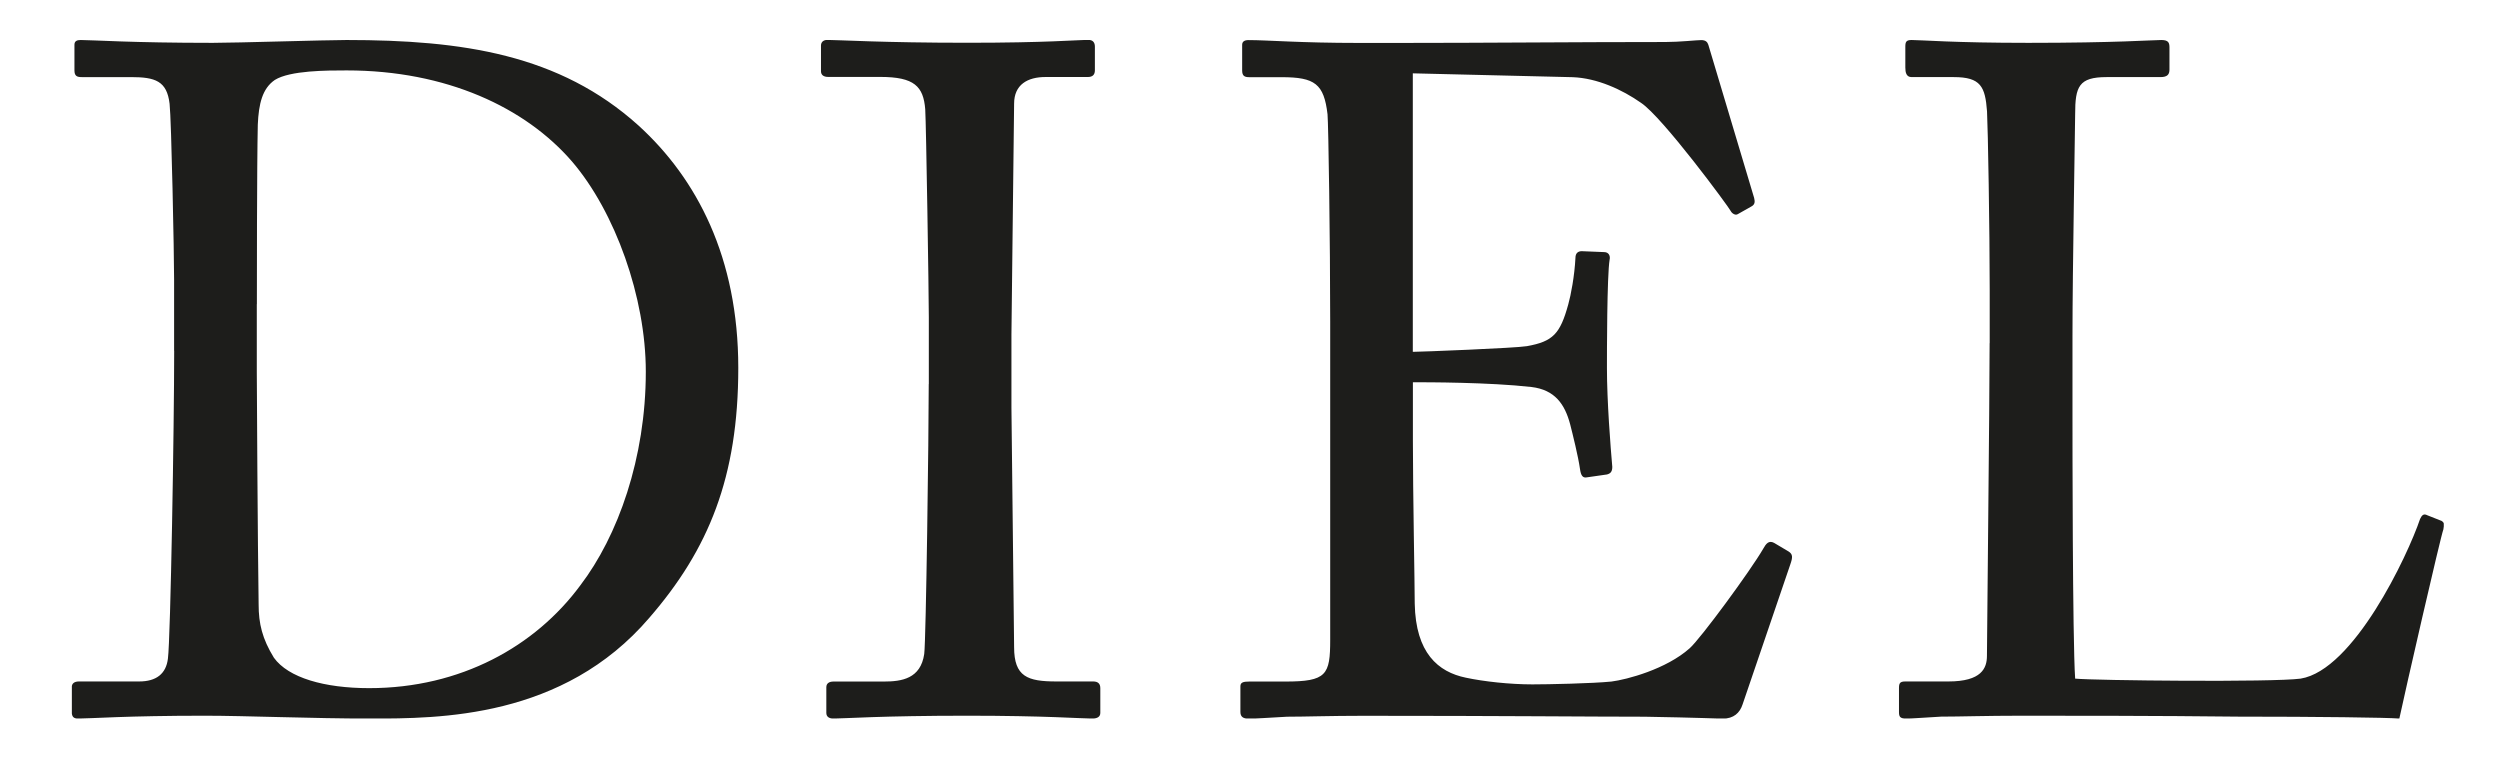 <?xml version="1.0" encoding="UTF-8" standalone="no"?>
<svg
   xmlns:dc="http://purl.org/dc/elements/1.1/"
   xmlns:cc="http://creativecommons.org/ns#"
   xmlns:rdf="http://www.w3.org/1999/02/22-rdf-syntax-ns#"
   xmlns:svg="http://www.w3.org/2000/svg"
   xmlns="http://www.w3.org/2000/svg"
   xmlns:xlink="http://www.w3.org/1999/xlink"
   xmlns:sodipodi="http://sodipodi.sourceforge.net/DTD/sodipodi-0.dtd"
   xmlns:inkscape="http://www.inkscape.org/namespaces/inkscape"
   inkscape:version="1.0 (4035a4f, 2020-05-01)"
   height="92.584"
   width="299.282"
   sodipodi:docname="DIEL_Logo.svg"
   xml:space="preserve"
   viewBox="0 0 299.282 92.584"
   y="0px"
   x="0px"
   id="Layer_1"
   version="1.1"><defs
   id="defs975" /><sodipodi:namedview
   inkscape:current-layer="Layer_1"
   inkscape:window-maximized="0"
   inkscape:window-y="433"
   inkscape:window-x="0"
   inkscape:cy="56.339706"
   inkscape:cx="152.51196"
   inkscape:zoom="1.3933333"
   fit-margin-bottom="0"
   fit-margin-right="0"
   fit-margin-left="0"
   fit-margin-top="0"
   showgrid="false"
   id="namedview973"
   inkscape:window-height="850"
   inkscape:window-width="1677"
   inkscape:pageshadow="2"
   inkscape:pageopacity="0"
   guidetolerance="10"
   gridtolerance="10"
   objecttolerance="10"
   borderopacity="1"
   bordercolor="#666666"
   pagecolor="#ffffff" />
<style
   id="style960"
   type="text/css">
	.st0{clip-path:url(#SVGID_2_);fill:#1D1D1B;}
</style>
<g
   transform="translate(-72.488,-168.66)"
   id="g970">
	<defs
   id="defs963">
		<rect
   height="81.22"
   width="283.95"
   y="173.45"
   x="81.09"
   id="SVGID_1_" />
	</defs>
	<clipPath
   id="SVGID_2_">
		<use
   height="100%"
   width="100%"
   y="0"
   x="0"
   id="use965"
   style="overflow:visible"
   xlink:href="#SVGID_1_" />
	</clipPath>
	<path
   id="path968"
   clip-path="url(#SVGID_2_)"
   d="m 310.67,209.74 c 0,6.94 -0.32,35.26 -0.32,37.43 0,1.48 -0.64,3.07 -4.62,3.07 h -5.16 c -0.65,0 -0.75,0.23 -0.75,0.8 v 2.84 c 0,0.57 0.11,0.8 0.86,0.8 0.75,0 2.04,-0.11 4.19,-0.23 2.26,0 5.38,-0.11 9.57,-0.11 5.81,0 16.35,0 25.92,0.11 9.57,0 17.96,0.11 19.36,0.23 0.65,-3.07 4.95,-21.84 5.27,-22.64 0.11,-0.68 0.11,-0.8 -0.21,-1.02 l -1.72,-0.68 c -0.43,-0.23 -0.65,0 -0.86,0.45 -1.5,4.44 -7.96,18.09 -14.3,19.11 -3.33,0.45 -24.62,0.23 -26.99,0 -0.32,-4.66 -0.32,-29.24 -0.32,-31.17 v -9.78 c 0,-7.96 0.32,-25.14 0.32,-26.62 0,-3.3 0.43,-4.44 3.76,-4.44 h 6.45 c 0.86,0 1.08,-0.34 1.08,-0.91 v -2.62 c 0,-0.57 -0.11,-0.91 -0.97,-0.91 -0.97,0 -5.48,0.34 -15.92,0.34 -8.93,0 -12.8,-0.34 -13.98,-0.34 -0.65,0 -0.75,0.23 -0.75,0.8 v 2.5 c 0,0.57 0.11,1.14 0.75,1.14 h 5.05 c 3.23,0 3.76,1.14 3.98,4.1 0.11,2.05 0.32,14.11 0.32,21.39 v 6.36 z m -69.04,-32.3 19.14,0.46 c 2.9,0.11 5.91,1.48 8.17,3.07 2.58,1.71 10.54,12.51 10.75,12.97 0.11,0.23 0.54,0.57 0.86,0.34 l 1.61,-0.91 c 0.43,-0.23 0.43,-0.57 0.32,-1.02 L 277,174.03 c -0.11,-0.34 -0.32,-0.57 -0.86,-0.57 -0.54,0 -2.58,0.23 -4.3,0.23 -10.64,0 -21.29,0.11 -31.94,0.11 h -4.73 c -7.1,0 -10.86,-0.34 -13.23,-0.34 -0.54,0 -0.75,0.23 -0.75,0.57 v 3.07 c 0,0.68 0.32,0.8 0.86,0.8 h 3.87 c 3.98,0 5.06,0.8 5.49,4.44 0.11,1.14 0.32,15.36 0.32,24.8 v 38.11 c 0,4.21 -0.43,5 -5.38,5 h -4.3 c -0.75,0 -1.07,0.11 -1.07,0.57 v 3.07 c 0,0.57 0.32,0.8 0.97,0.8 0.97,0 2.37,-0.11 4.62,-0.23 2.15,0 5.16,-0.11 9.14,-0.11 16.78,0 27.21,0.11 33.66,0.11 6.45,0.11 8.82,0.23 9.36,0.23 1.29,0 2.04,-0.68 2.37,-1.71 l 5.7,-16.72 c 0.32,-0.91 0.32,-1.25 -0.21,-1.59 l -1.72,-1.02 c -0.64,-0.34 -0.97,0.11 -1.29,0.68 -1.51,2.62 -7.53,10.81 -8.82,11.94 -2.8,2.5 -7.53,3.75 -9.36,3.98 -2.26,0.23 -7.63,0.34 -9.46,0.34 -2.69,0 -5.81,-0.34 -7.96,-0.8 -3.33,-0.68 -6.02,-2.96 -6.13,-8.87 0,-2.27 -0.22,-13.31 -0.22,-19.45 v -7.05 c 1.72,0 9.14,0 14.2,0.57 2.8,0.34 3.98,2.05 4.62,4.44 0.32,1.25 0.97,3.87 1.18,5.35 0.11,0.8 0.32,1.14 0.86,1.02 l 2.37,-0.34 c 0.43,-0.11 0.64,-0.34 0.64,-0.91 -0.21,-2.39 -0.64,-7.85 -0.64,-11.83 0,-1.71 0,-11.04 0.32,-12.97 0.11,-0.46 -0.11,-0.91 -0.65,-0.91 l -2.69,-0.11 c -0.43,0 -0.75,0.23 -0.75,0.8 -0.11,2.16 -0.54,4.44 -0.86,5.57 -0.97,3.53 -1.83,4.44 -4.95,5 -1.29,0.23 -12.8,0.68 -13.66,0.68 v -33.34 z m -57.96,37.2 c 0,6.03 -0.32,30.6 -0.54,32.31 -0.43,2.96 -2.69,3.3 -4.84,3.3 h -6.02 c -0.54,0 -0.86,0.23 -0.86,0.68 V 254 c 0,0.46 0.32,0.68 0.86,0.68 1.18,0 5.81,-0.34 16.02,-0.34 9.36,0 13.66,0.34 14.95,0.34 0.64,0 0.97,-0.23 0.97,-0.68 v -2.96 c 0,-0.57 -0.32,-0.8 -0.86,-0.8 h -4.41 c -3.44,0 -5.05,-0.57 -5.05,-4.1 0,-1.25 -0.32,-27.53 -0.32,-28.67 v -8.76 c 0,-1.37 0.32,-26.51 0.32,-27.64 0,-2.28 1.61,-3.19 3.76,-3.19 h 5.05 c 0.54,0 0.86,-0.23 0.86,-0.8 v -2.84 c 0,-0.46 -0.22,-0.8 -0.75,-0.8 -1.51,0 -4.95,0.34 -14.52,0.34 -10,0 -15.49,-0.34 -16.77,-0.34 -0.43,0 -0.75,0.23 -0.75,0.68 v 3.07 c 0,0.45 0.32,0.68 0.86,0.68 h 6.24 c 4.09,0 5.16,1.14 5.38,3.87 0.11,1.71 0.43,22.18 0.43,24.91 v 7.99 z m -80.43,-9.56 c 0,-1.82 0,-16.72 0.11,-21.5 0.11,-2.5 0.54,-4.32 2.04,-5.35 1.83,-1.14 6.24,-1.14 8.6,-1.14 11.94,0 21.4,4.44 26.99,10.92 5.16,6.03 8.82,16.27 8.82,25.14 0,10.35 -3.33,19.68 -7.85,25.6 -5.38,7.28 -14.3,12.29 -25.27,12.29 -5.38,0 -9.68,-1.25 -11.4,-3.64 -1.4,-2.27 -1.83,-4.1 -1.83,-6.37 -0.11,-7.05 -0.22,-26.39 -0.22,-27.87 v -8.08 z m -9.9,5.57 c 0,8.87 -0.43,34.47 -0.75,36.86 -0.22,1.82 -1.4,2.73 -3.44,2.73 h -7.21 c -0.54,0 -0.86,0.23 -0.86,0.68 v 2.96 c 0,0.57 0.21,0.8 0.75,0.8 1.5,0 5.81,-0.34 15.16,-0.34 4.84,0 13.01,0.34 19.79,0.34 8.28,0 23.12,0 33.44,-12.06 7.1,-8.19 10.65,-16.84 10.65,-29.92 0,-13.2 -4.95,-22.64 -11.94,-29.01 -9.46,-8.53 -21.08,-10.24 -34.95,-10.24 -2.47,0 -13.23,0.34 -16.02,0.34 -9.68,0 -14.41,-0.34 -15.81,-0.34 -0.43,0 -0.75,0.11 -0.75,0.57 v 3.07 c 0,0.68 0.32,0.8 0.86,0.8 h 5.91 c 2.9,0 4.3,0.46 4.62,3.19 0.22,1.93 0.54,18.09 0.54,21.04 v 8.53 z"
   class="st0" />
</g>
<rect
   y="0"
   x="0"
   height="92.584"
   width="299.282"
   id="rect979"
   style="opacity:0;fill:#ffffff;fill-opacity:1" /></svg>
